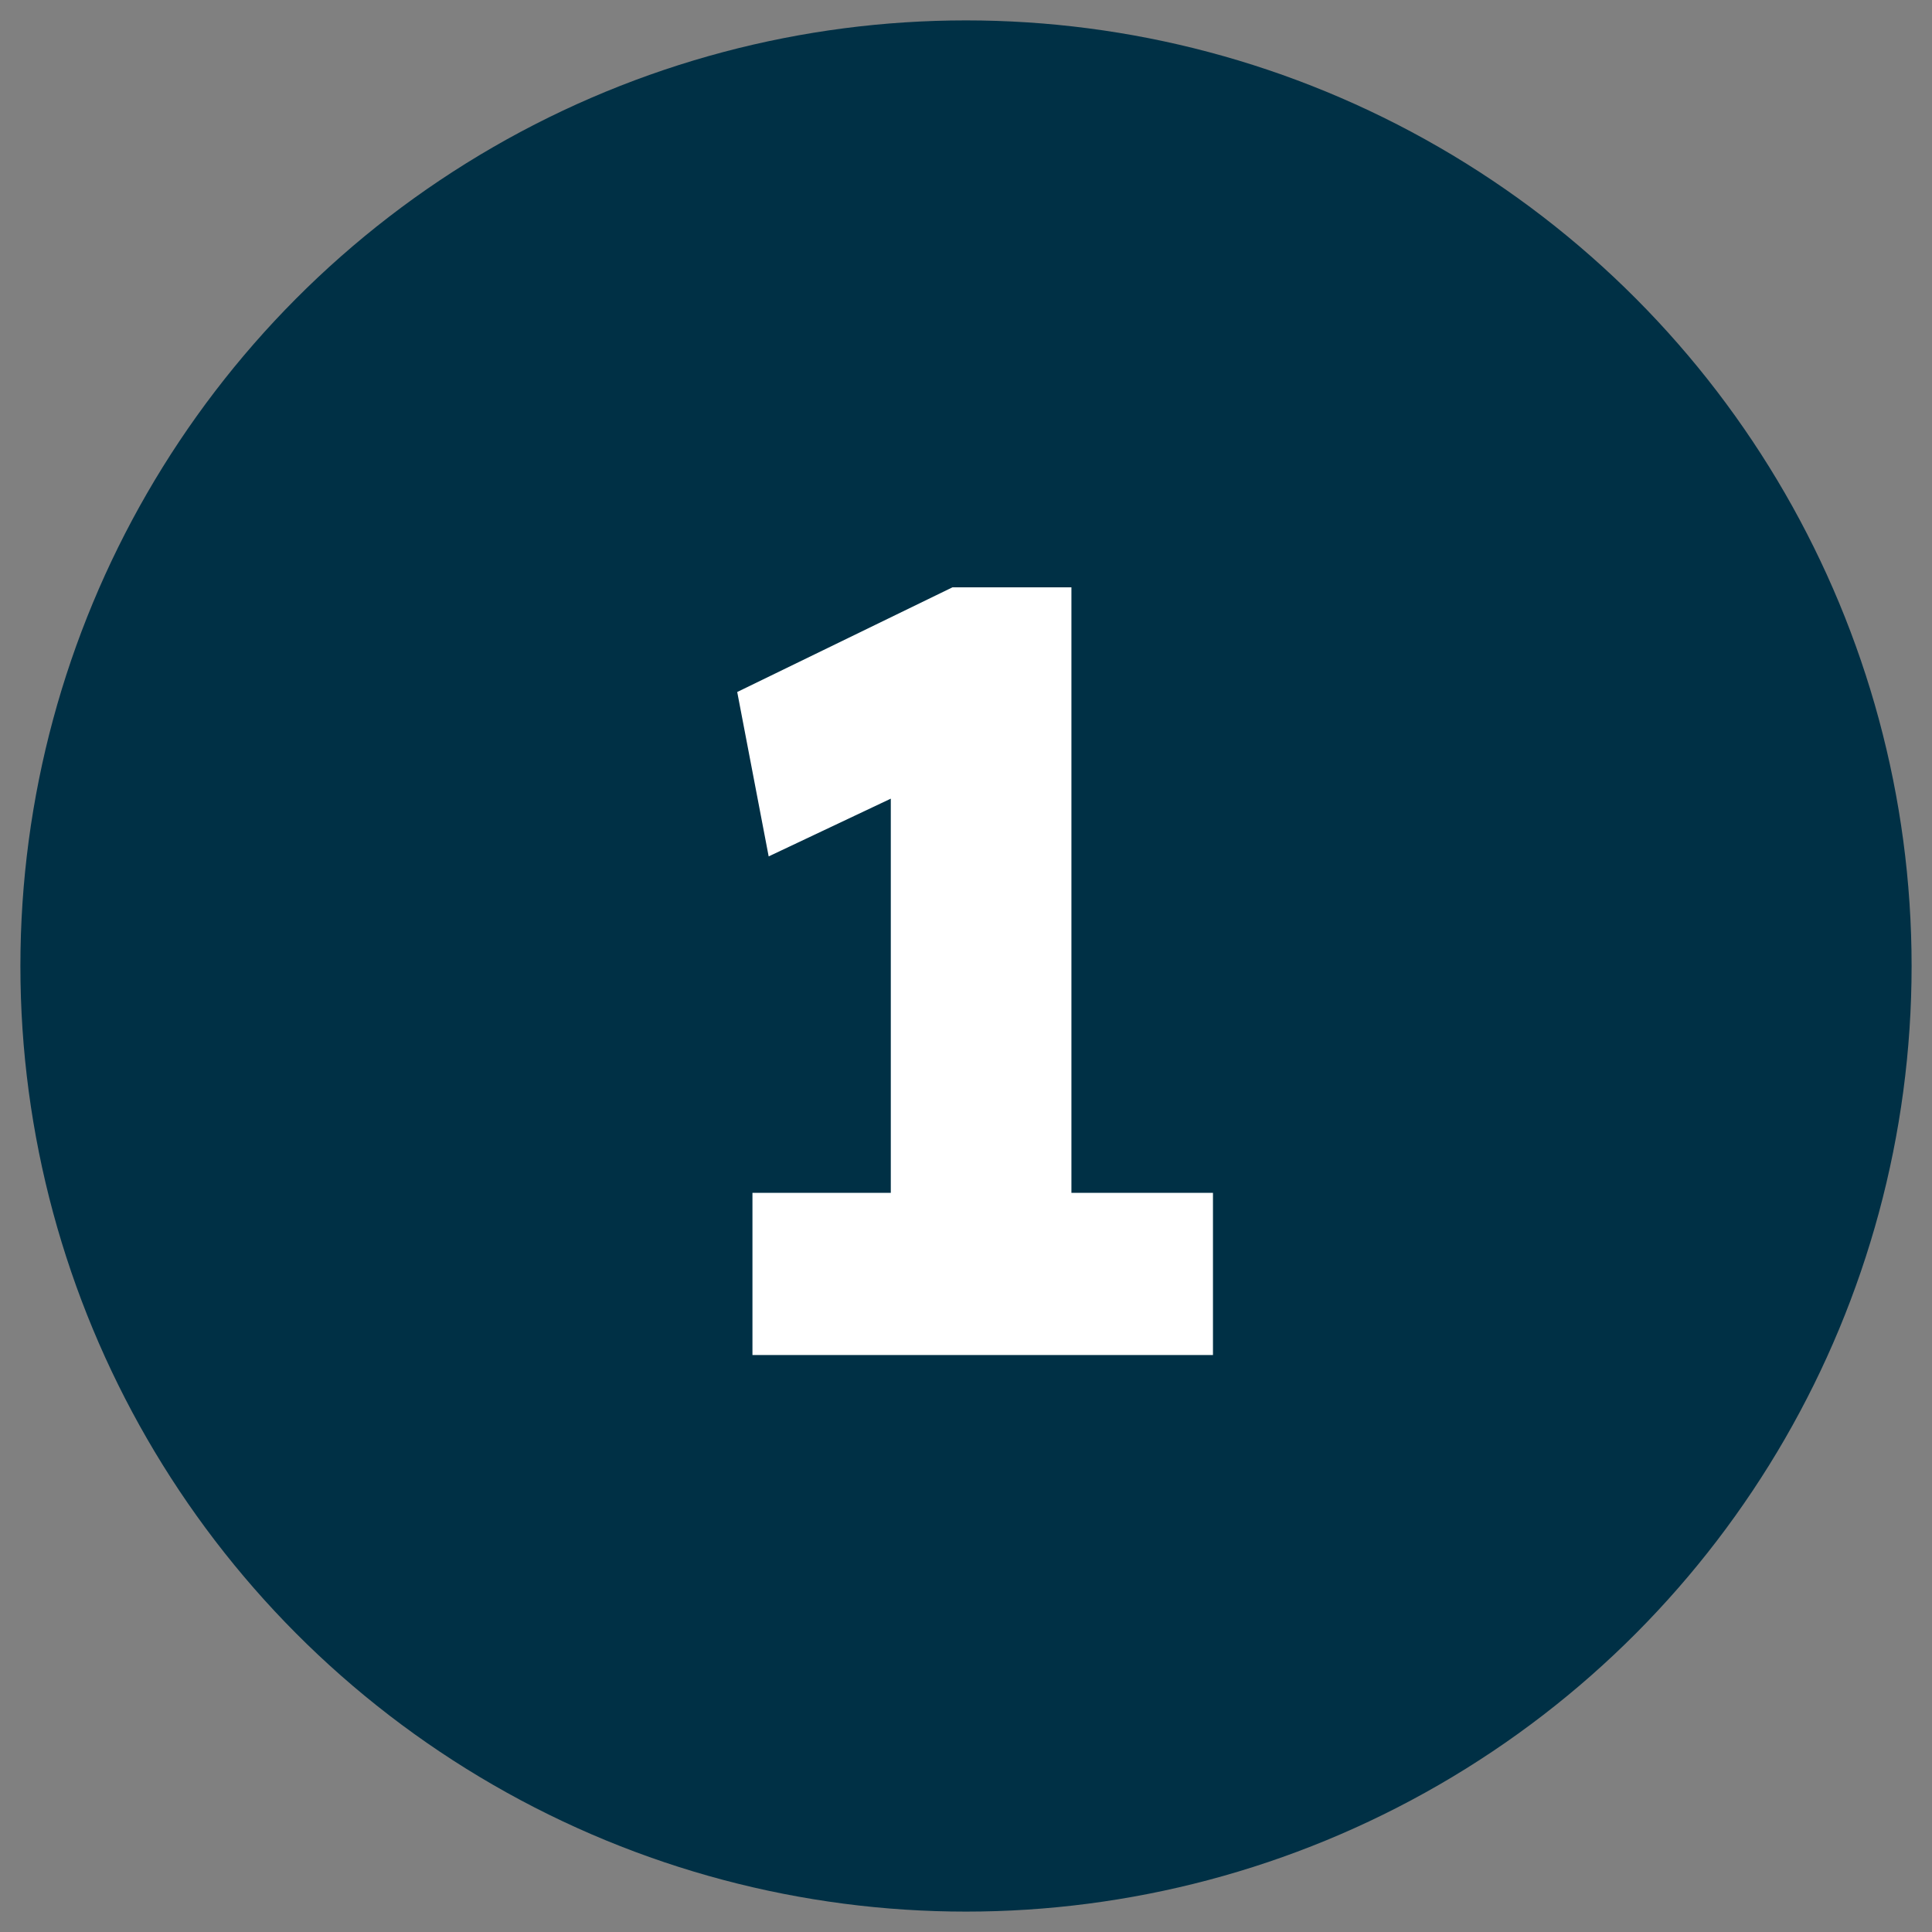 <svg xmlns="http://www.w3.org/2000/svg" id="Layer_1" viewBox="0 0 78.62 78.62"><rect x="0" y="0" width="78.62" height="78.62" fill="#808080" stroke="none"/><defs><style>.cls-1{fill:#003045;}.cls-2{fill:#fff;}</style></defs><circle class="cls-1" cx="39.31" cy="39.31" r="38.48"></circle><polygon class="cls-2" points="43.6 48.54 43.6 23.9 38.76 23.9 30 28.16 31.28 34.85 36.25 32.5 36.25 48.54 30.62 48.54 30.62 55.14 49.36 55.14 49.36 48.54 43.6 48.54"></polygon></svg>